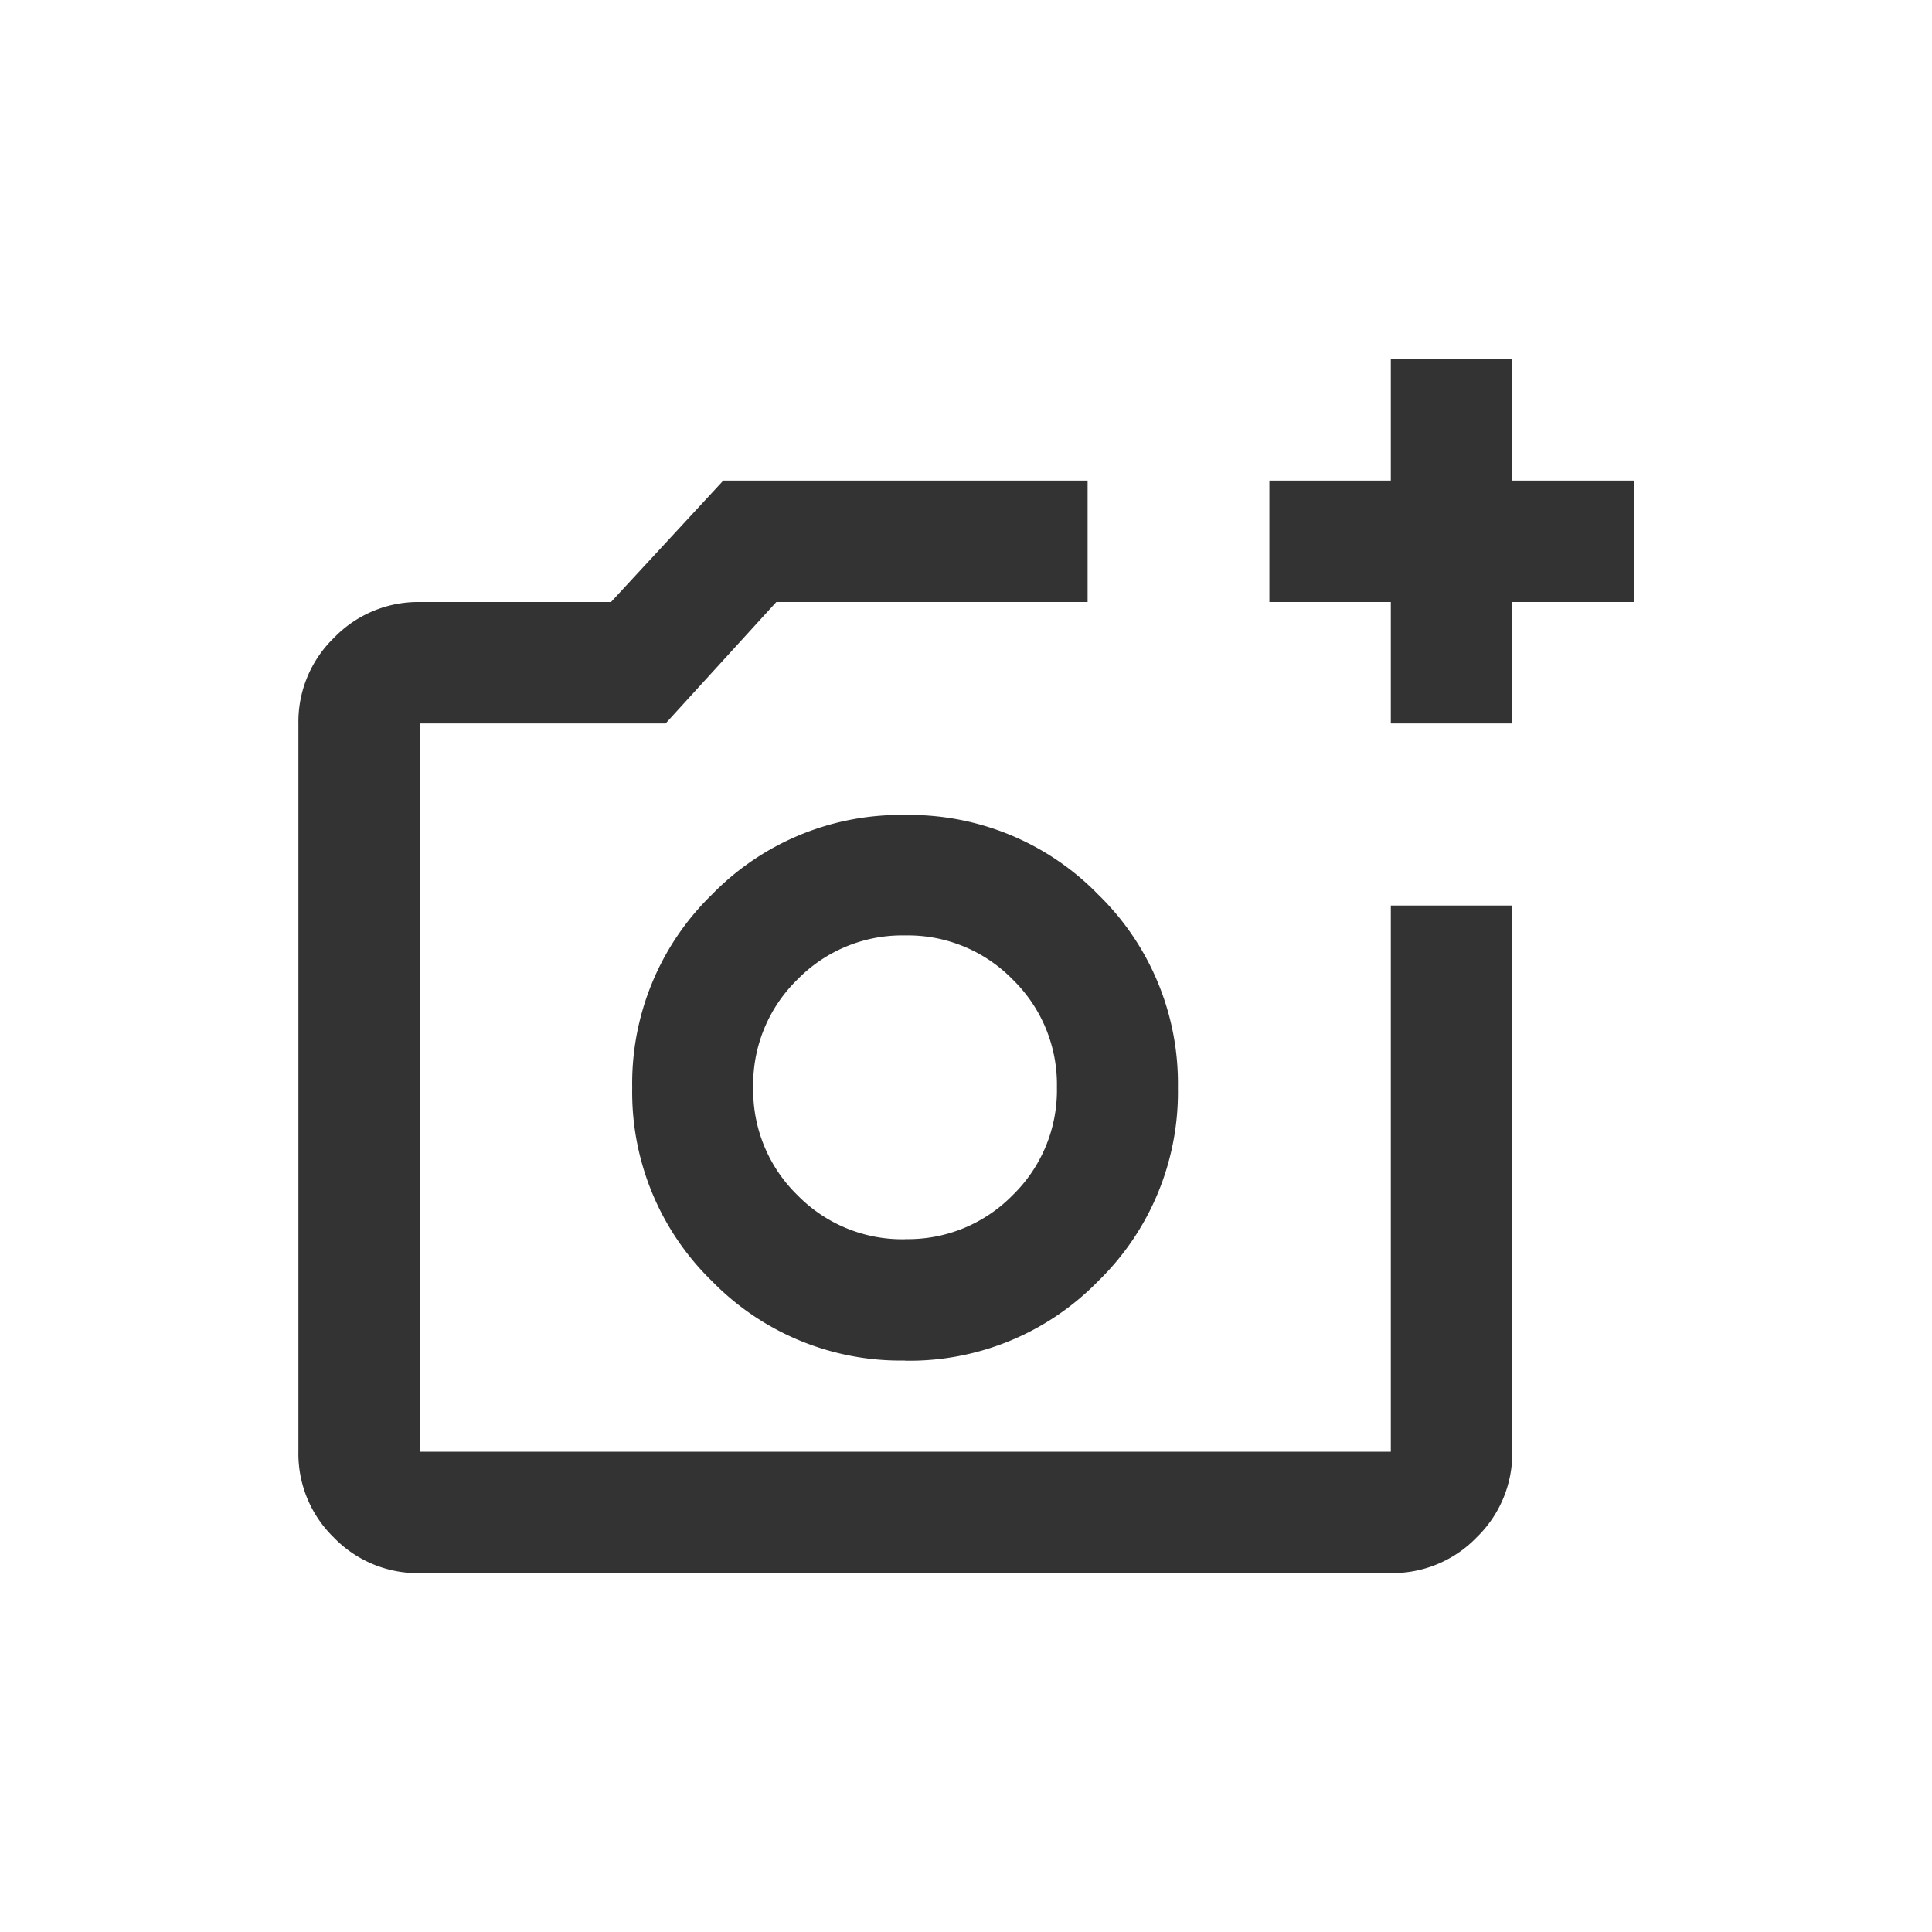 <svg xmlns="http://www.w3.org/2000/svg" xmlns:xlink="http://www.w3.org/1999/xlink" width="35" height="35" viewBox="0 0 35 35">
  <defs>
    <clipPath id="clip-path">
      <rect id="長方形_24659" data-name="長方形 24659" width="35" height="35" transform="translate(128 1798)" fill="#2a9fba"/>
    </clipPath>
  </defs>
  <g id="マスクグループ_80" data-name="マスクグループ 80" transform="translate(-128 -1798)" clip-path="url(#clip-path)">
    <path id="add_a_photo_24dp_E8EAED_FILL0_wght400_GRAD0_opsz24" d="M50.994-906.807Zm-8.8,8.8a2.118,2.118,0,0,1-1.553-.646A2.117,2.117,0,0,1,40-900.21V-913.4a2.117,2.117,0,0,1,.646-1.553A2.117,2.117,0,0,1,42.2-915.6h3.463l2.034-2.2h6.6v2.2H48.658l-2.006,2.2H42.2v13.193H59.79v-9.895h2.2v9.895a2.117,2.117,0,0,1-.646,1.553,2.118,2.118,0,0,1-1.553.646ZM59.79-913.4v-2.2h-2.2v-2.2h2.2V-920h2.2v2.2h2.2v2.2h-2.2v2.2Zm-8.8,11.544a4.771,4.771,0,0,0,3.5-1.443,4.772,4.772,0,0,0,1.443-3.5,4.771,4.771,0,0,0-1.443-3.5,4.771,4.771,0,0,0-3.5-1.443,4.771,4.771,0,0,0-3.5,1.443,4.771,4.771,0,0,0-1.443,3.5,4.772,4.772,0,0,0,1.443,3.5A4.771,4.771,0,0,0,50.994-901.859Zm0-2.2a2.654,2.654,0,0,1-1.951-.8,2.654,2.654,0,0,1-.8-1.952,2.654,2.654,0,0,1,.8-1.952,2.654,2.654,0,0,1,1.951-.8,2.654,2.654,0,0,1,1.951.8,2.654,2.654,0,0,1,.8,1.952,2.654,2.654,0,0,1-.8,1.952A2.654,2.654,0,0,1,50.994-904.058Z" transform="translate(93.406 2724.506)" fill="#333"/>
  </g>
</svg>
